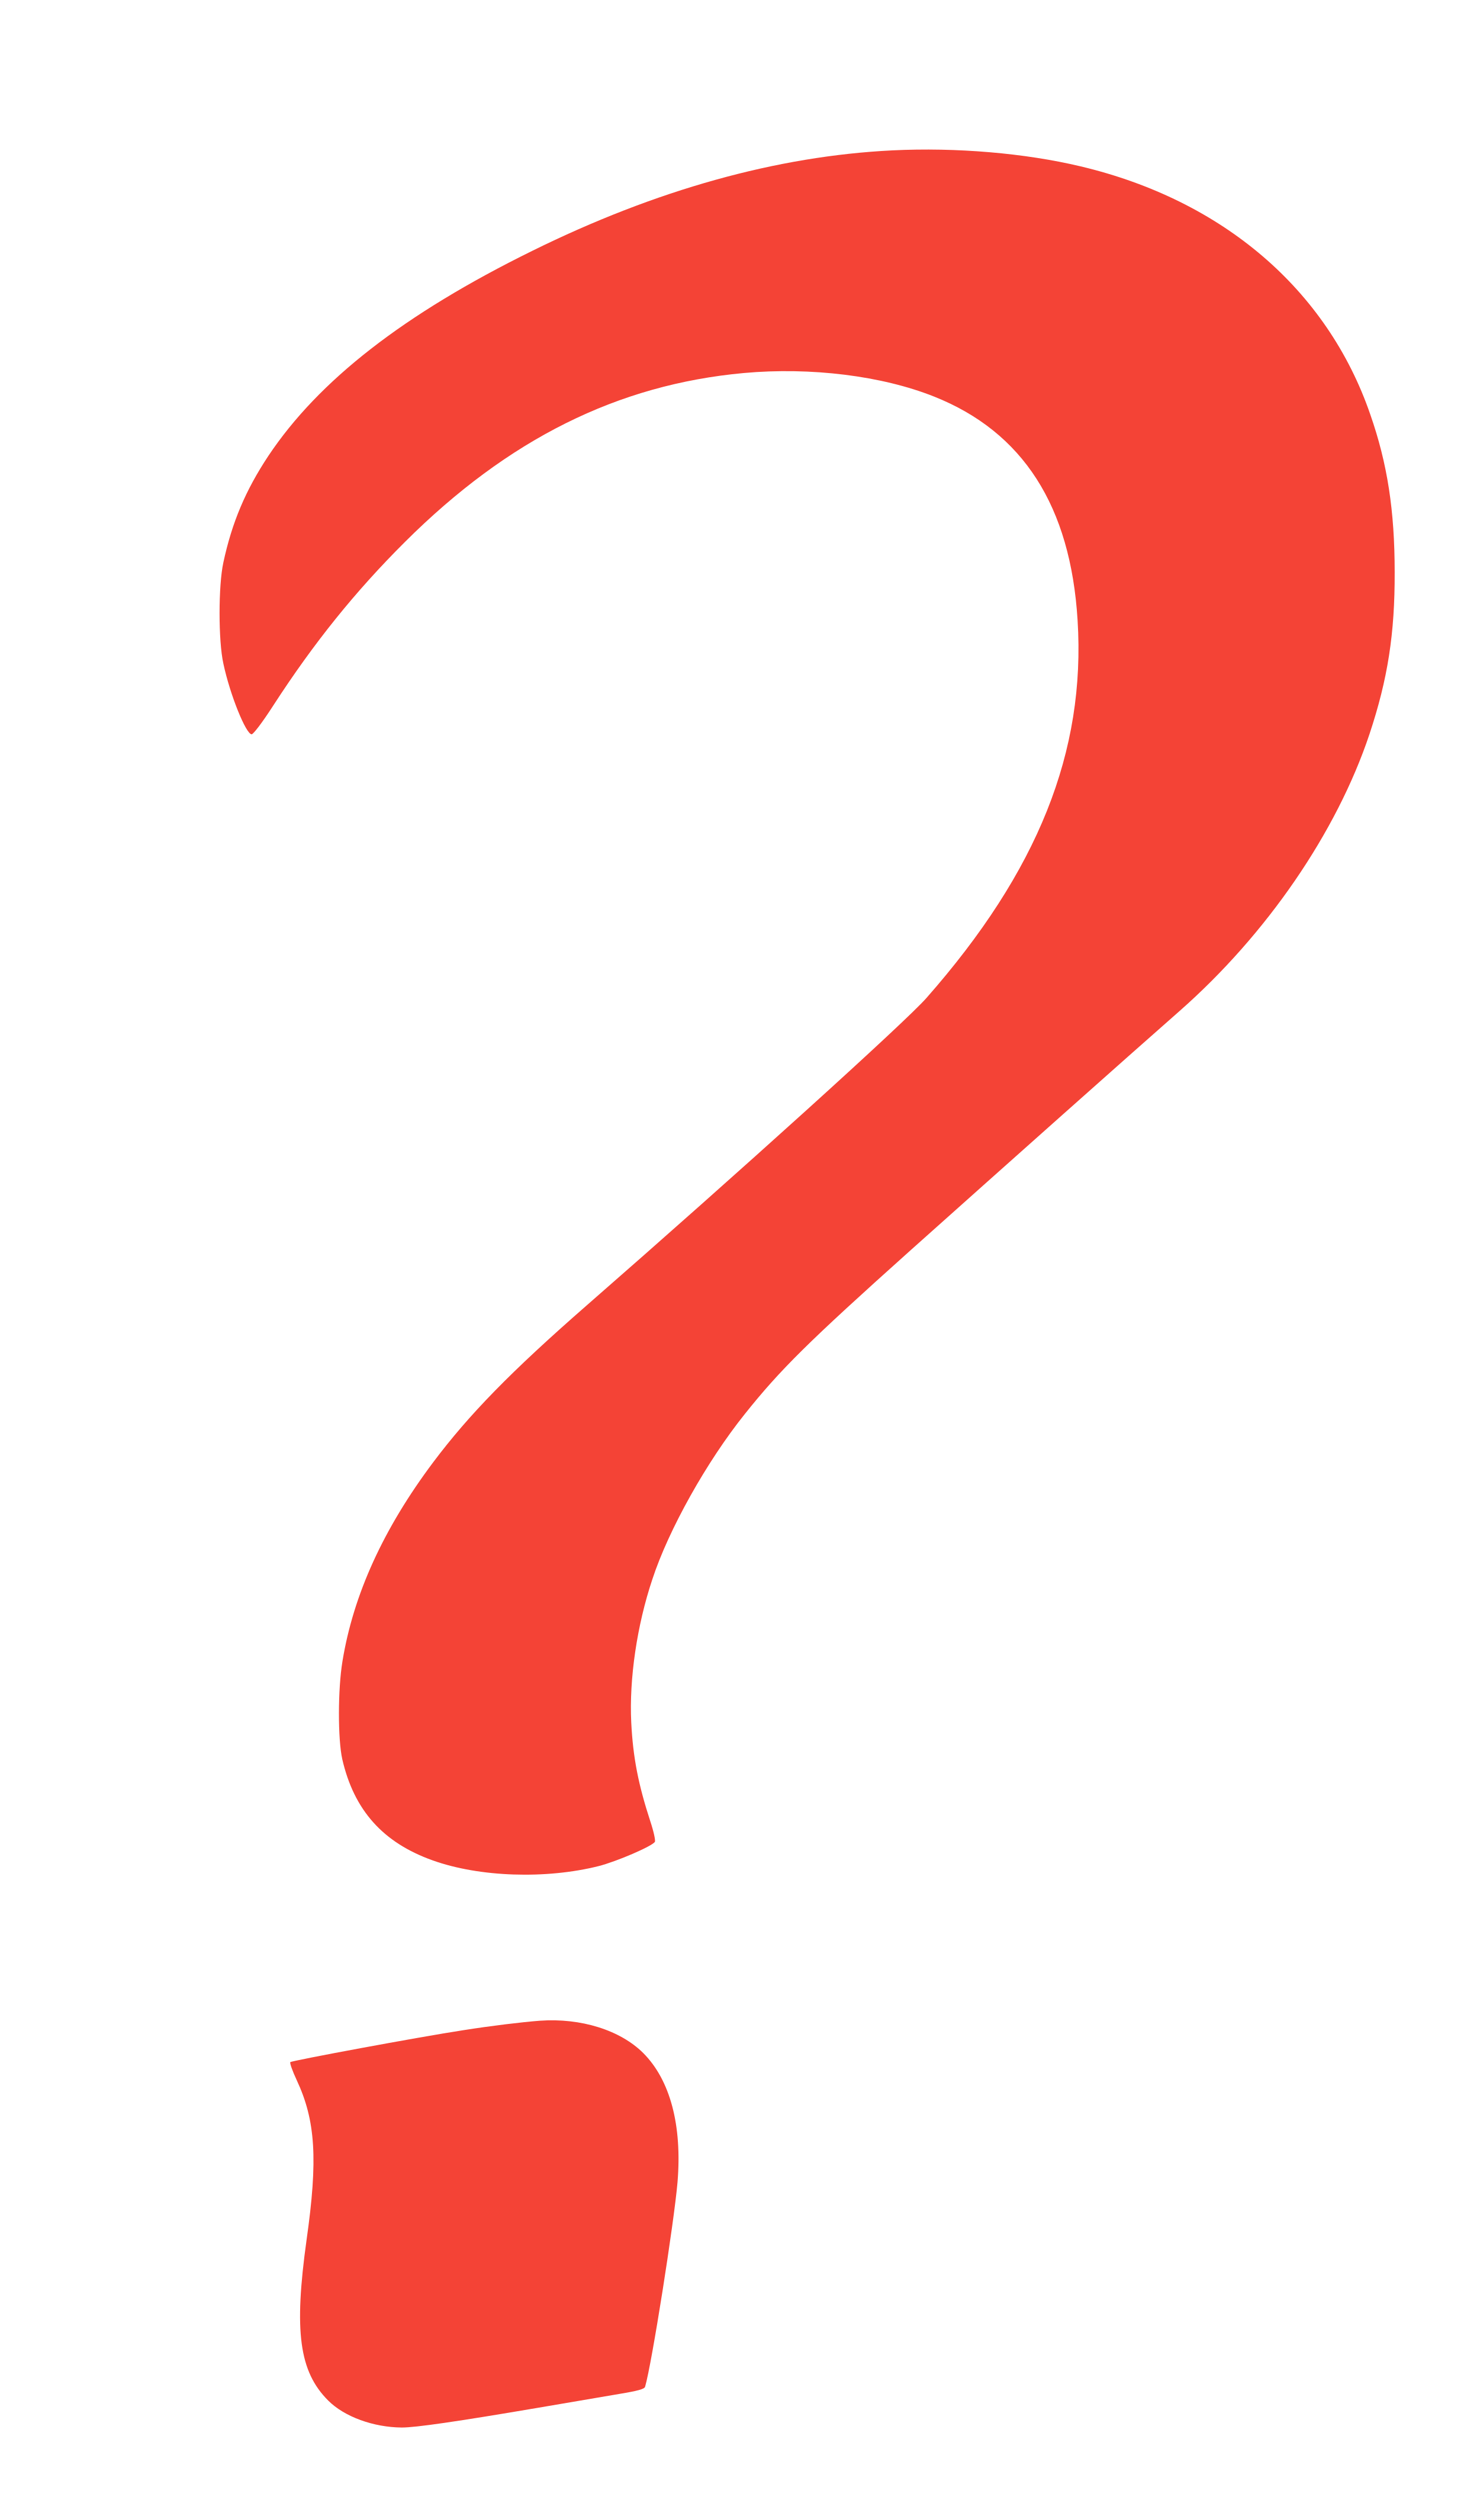 <?xml version="1.0" standalone="no"?>
<!DOCTYPE svg PUBLIC "-//W3C//DTD SVG 20010904//EN"
 "http://www.w3.org/TR/2001/REC-SVG-20010904/DTD/svg10.dtd">
<svg version="1.0" xmlns="http://www.w3.org/2000/svg"
 width="758pt" height="1280pt" viewBox="0 0 758 1280"
 preserveAspectRatio="xMidYMid meet">
<g transform="translate(0,1280) scale(0.1,-0.1)"
fill="#f44336" stroke="none">
<path d="M4570 12030 c-590 -29 -1211 -202 -1845 -515 -656 -323 -1093 -663
-1351 -1050 -116 -175 -186 -340 -230 -545 -26 -119 -26 -401 0 -518 34 -160
116 -362 145 -362 9 1 55 61 111 148 208 321 419 583 674 837 529 527 1090
806 1736 865 343 31 707 -14 975 -121 454 -181 698 -560 734 -1145 42 -673
-203 -1285 -774 -1934 -106 -121 -960 -893 -1740 -1574 -388 -339 -602 -558
-786 -803 -255 -340 -409 -677 -465 -1019 -24 -145 -24 -399 -1 -502 60 -261
208 -427 463 -518 240 -86 581 -97 851 -29 93 24 274 102 287 124 4 6 -6 53
-23 104 -62 190 -89 328 -98 507 -11 223 29 497 108 733 83 254 279 604 474
847 182 228 325 369 844 834 516 461 1108 988 1381 1228 447 393 806 916 974
1419 94 283 130 515 129 829 0 315 -37 556 -125 808 -220 639 -755 1097 -1483
1270 -285 68 -637 98 -965 82z"/>
<path d="M2765 2453 c-92 -7 -250 -26 -395 -49 -222 -34 -874 -155 -883 -163
-4 -4 11 -46 33 -93 96 -206 109 -404 50 -818 -65 -467 -38 -673 111 -822 83
-83 232 -137 377 -138 72 0 285 31 697 101 160 27 347 59 417 71 96 16 129 25
132 37 34 115 148 839 166 1047 24 291 -37 523 -176 662 -118 117 -319 180
-529 165z"/>
</g>
</svg>
